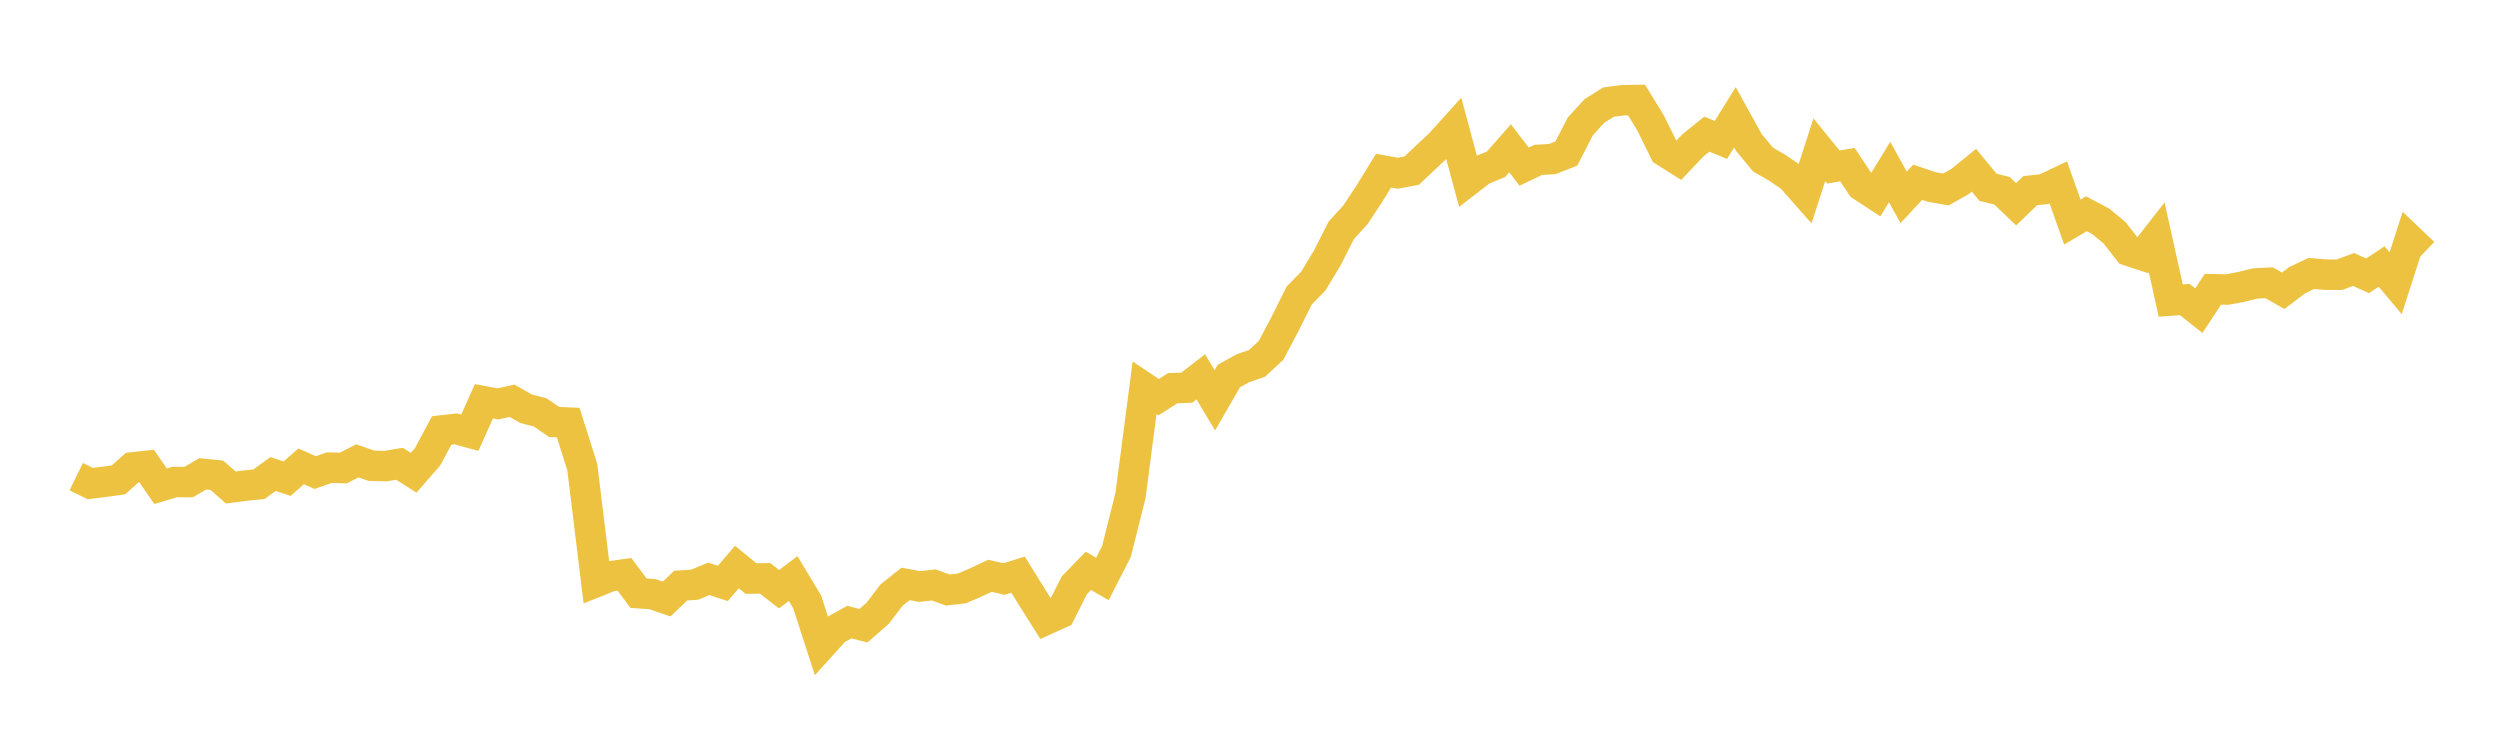 <svg width="164" height="48" xmlns="http://www.w3.org/2000/svg" xmlns:xlink="http://www.w3.org/1999/xlink"><path fill="none" stroke="rgb(237,194,64)" stroke-width="2" d="M5,31.269L5.922,31.72L6.844,31.606L7.766,31.481L8.689,30.663L9.611,30.563L10.533,31.896L11.455,31.62L12.377,31.624L13.299,31.084L14.222,31.175L15.144,31.98L16.066,31.858L16.988,31.767L17.91,31.096L18.832,31.402L19.754,30.592L20.677,31L21.599,30.677L22.521,30.701L23.443,30.231L24.365,30.554L25.287,30.578L26.21,30.425L27.132,31.013L28.054,29.957L28.976,28.238L29.898,28.134L30.82,28.387L31.743,26.325L32.665,26.497L33.587,26.287L34.509,26.814L35.431,27.051L36.353,27.682L37.275,27.722L38.198,30.641L39.12,38.174L40.042,37.806L40.964,37.676L41.886,38.911L42.808,38.977L43.731,39.297L44.653,38.416L45.575,38.354L46.497,37.971L47.419,38.273L48.341,37.197L49.263,37.952L50.186,37.94L51.108,38.652L52.03,37.952L52.952,39.486L53.874,42.339L54.796,41.319L55.719,40.81L56.641,41.048L57.563,40.242L58.485,39.041L59.407,38.305L60.329,38.477L61.251,38.372L62.174,38.706L63.096,38.601L64.018,38.207L64.94,37.772L65.862,37.985L66.784,37.697L67.707,39.184L68.629,40.648L69.551,40.23L70.473,38.401L71.395,37.449L72.317,37.982L73.24,36.173L74.162,32.496L75.084,25.439L76.006,26.055L76.928,25.467L77.85,25.432L78.772,24.72L79.695,26.263L80.617,24.664L81.539,24.155L82.461,23.837L83.383,22.983L84.305,21.235L85.228,19.383L86.15,18.443L87.072,16.915L87.994,15.102L88.916,14.092L89.838,12.694L90.76,11.194L91.683,11.365L92.605,11.195L93.527,10.324L94.449,9.464L95.371,8.443L96.293,11.865L97.216,11.154L98.138,10.778L99.06,9.728L99.982,10.93L100.904,10.489L101.826,10.436L102.749,10.073L103.671,8.287L104.593,7.28L105.515,6.698L106.437,6.576L107.359,6.561L108.281,8.07L109.204,9.939L110.126,10.52L111.048,9.542L111.97,8.799L112.892,9.179L113.814,7.692L114.737,9.361L115.659,10.472L116.581,11.001L117.503,11.63L118.425,12.677L119.347,9.825L120.269,10.957L121.192,10.798L122.114,12.189L123.036,12.793L123.958,11.286L124.88,12.947L125.802,11.955L126.725,12.269L127.647,12.428L128.569,11.916L129.491,11.166L130.413,12.286L131.335,12.517L132.257,13.402L133.18,12.509L134.102,12.406L135.024,11.966L135.946,14.565L136.868,14.023L137.79,14.507L138.713,15.267L139.635,16.446L140.557,16.749L141.479,15.567L142.401,19.717L143.323,19.649L144.246,20.382L145.168,18.975L146.09,18.994L147.012,18.825L147.934,18.595L148.856,18.548L149.778,19.075L150.701,18.375L151.623,17.937L152.545,18.018L153.467,18.022L154.389,17.678L155.311,18.092L156.234,17.483L157.156,18.58L158.078,15.716L159,16.594"></path></svg>